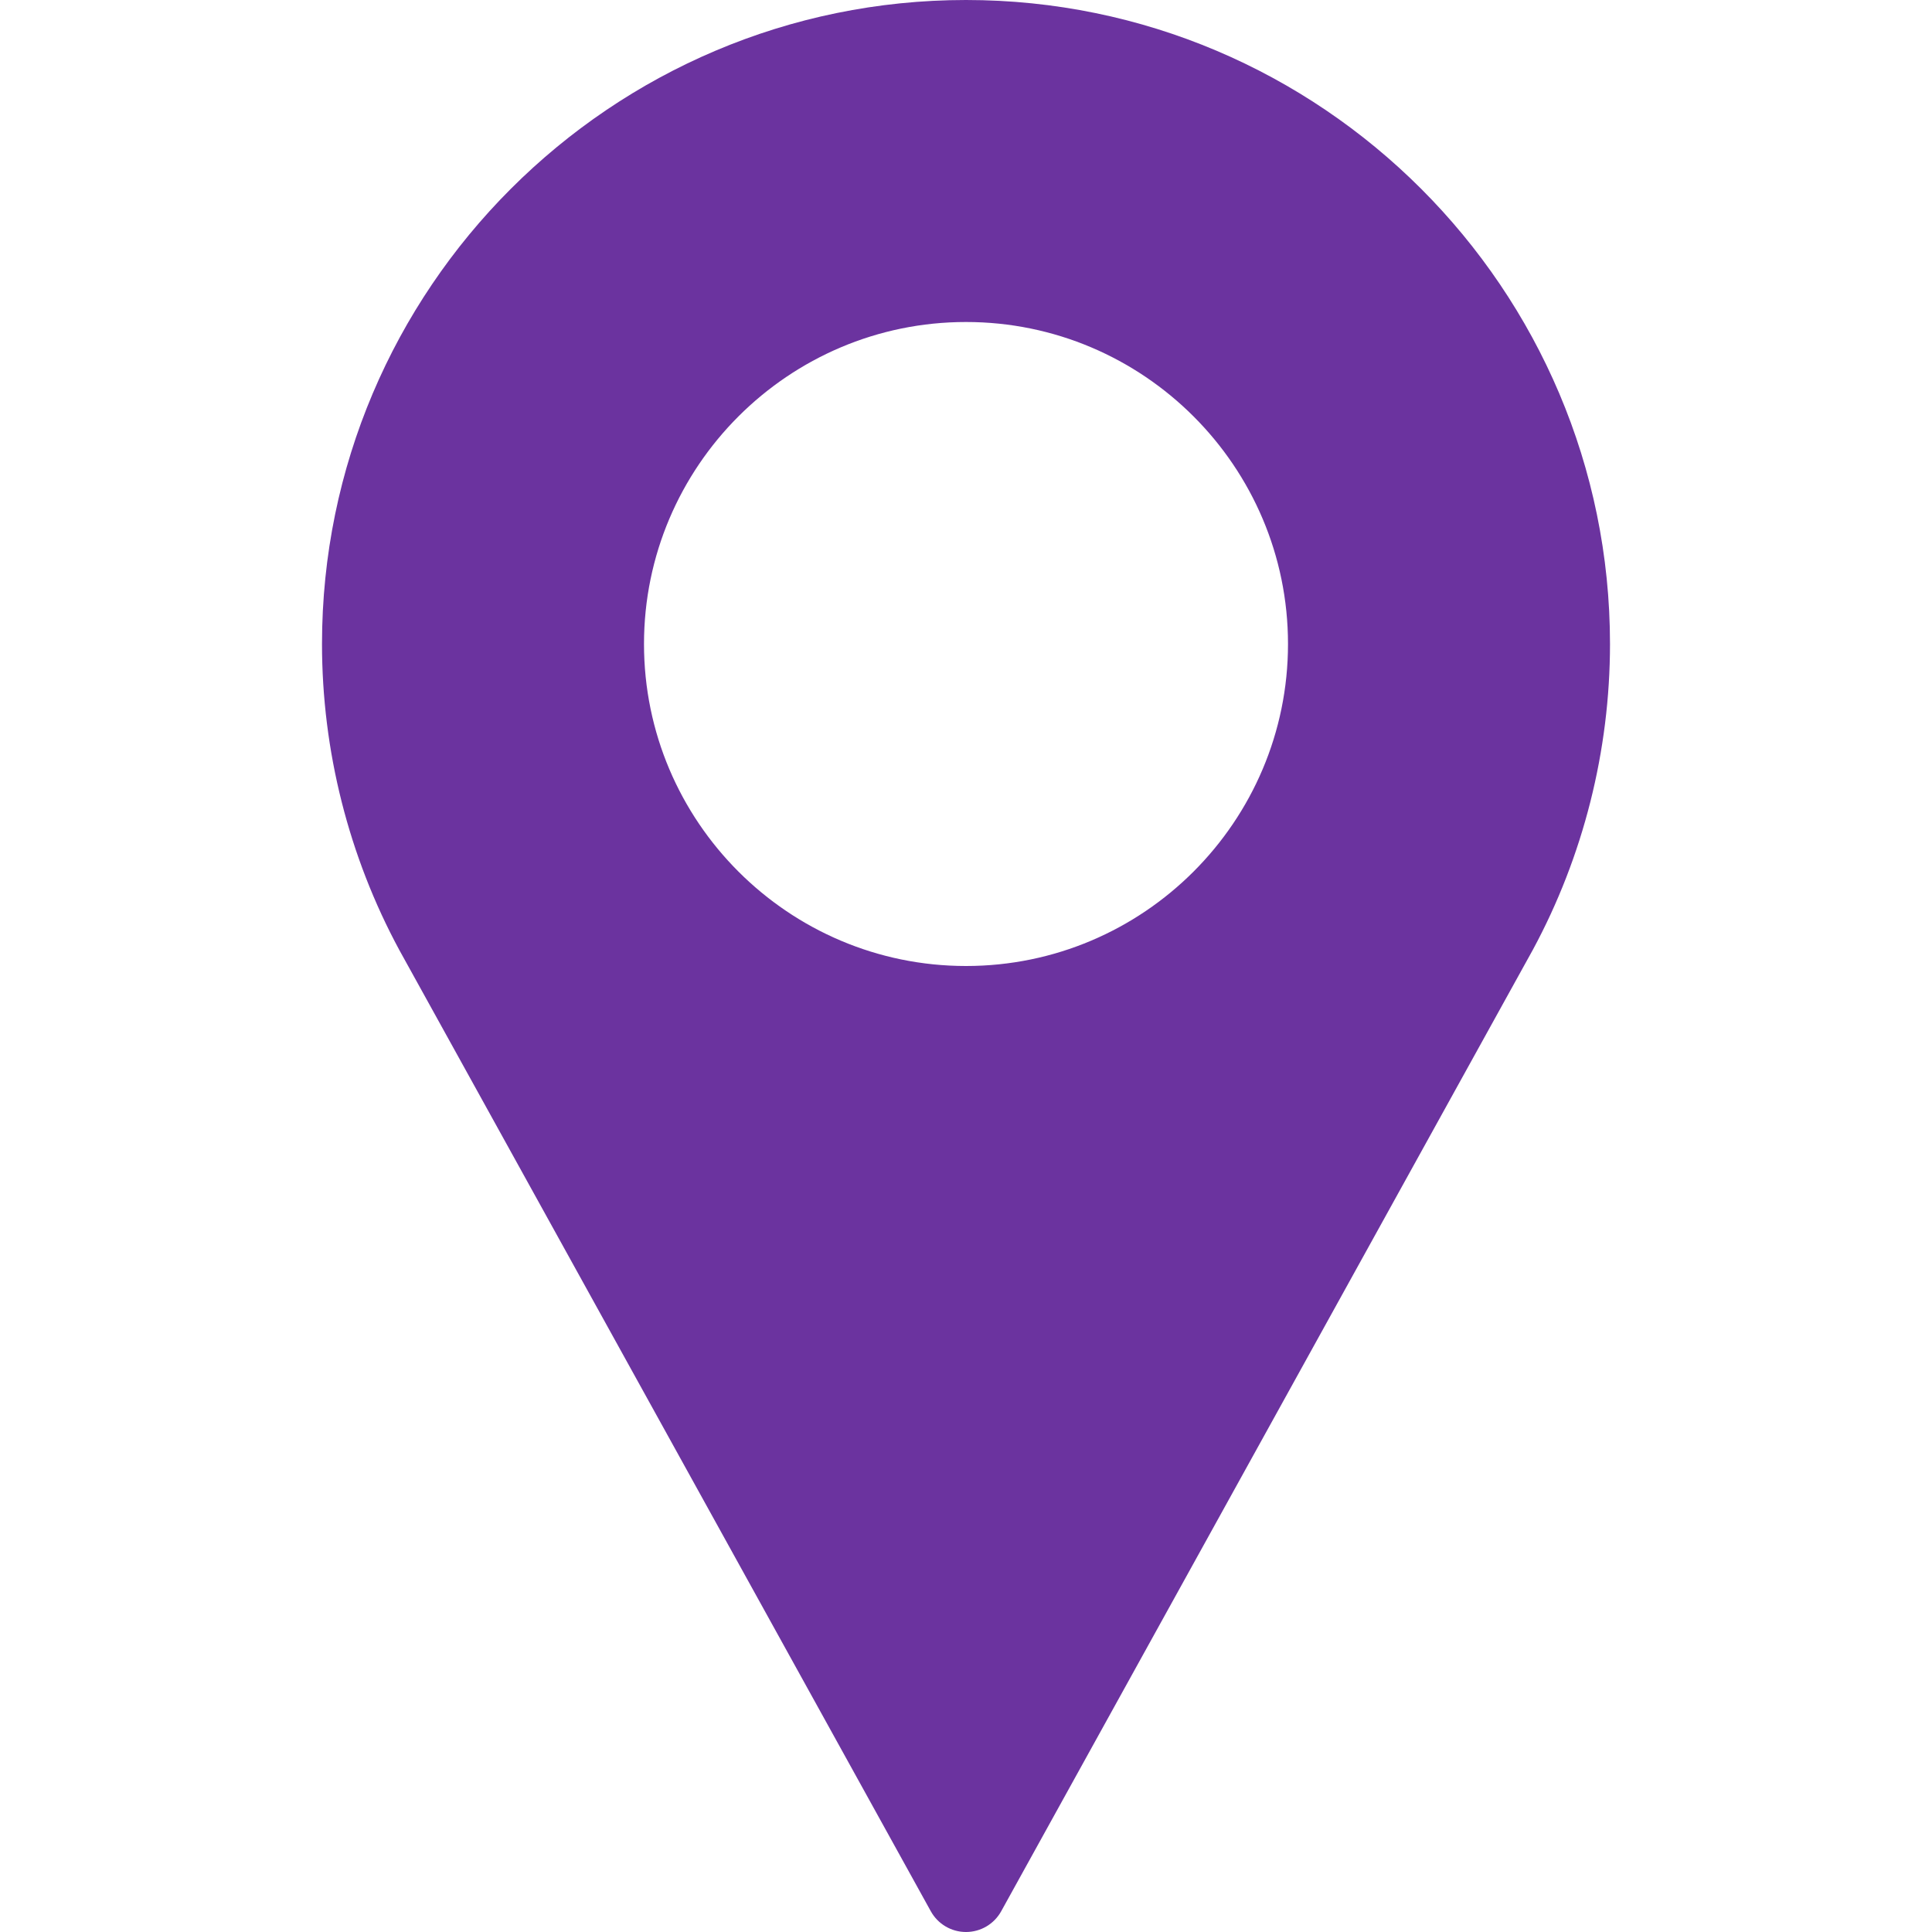 <?xml version="1.0" encoding="UTF-8"?>
<svg xmlns="http://www.w3.org/2000/svg" width="36" height="36" viewBox="0 0 36 36" fill="none">
  <path d="M18 0C11.383 0 6 5.383 6 12C6 13.986 6.497 15.956 7.441 17.703L17.344 35.613C17.476 35.852 17.727 36 18 36C18.273 36 18.524 35.852 18.656 35.613L28.563 17.697C29.503 15.956 30 13.986 30 12C30 5.383 24.617 0 18 0ZM18 18C14.692 18 12 15.308 12 12C12 8.692 14.692 6 18 6C21.308 6 24 8.692 24 12C24 15.308 21.308 18 18 18Z" fill="#6B339F"></path>
</svg>
